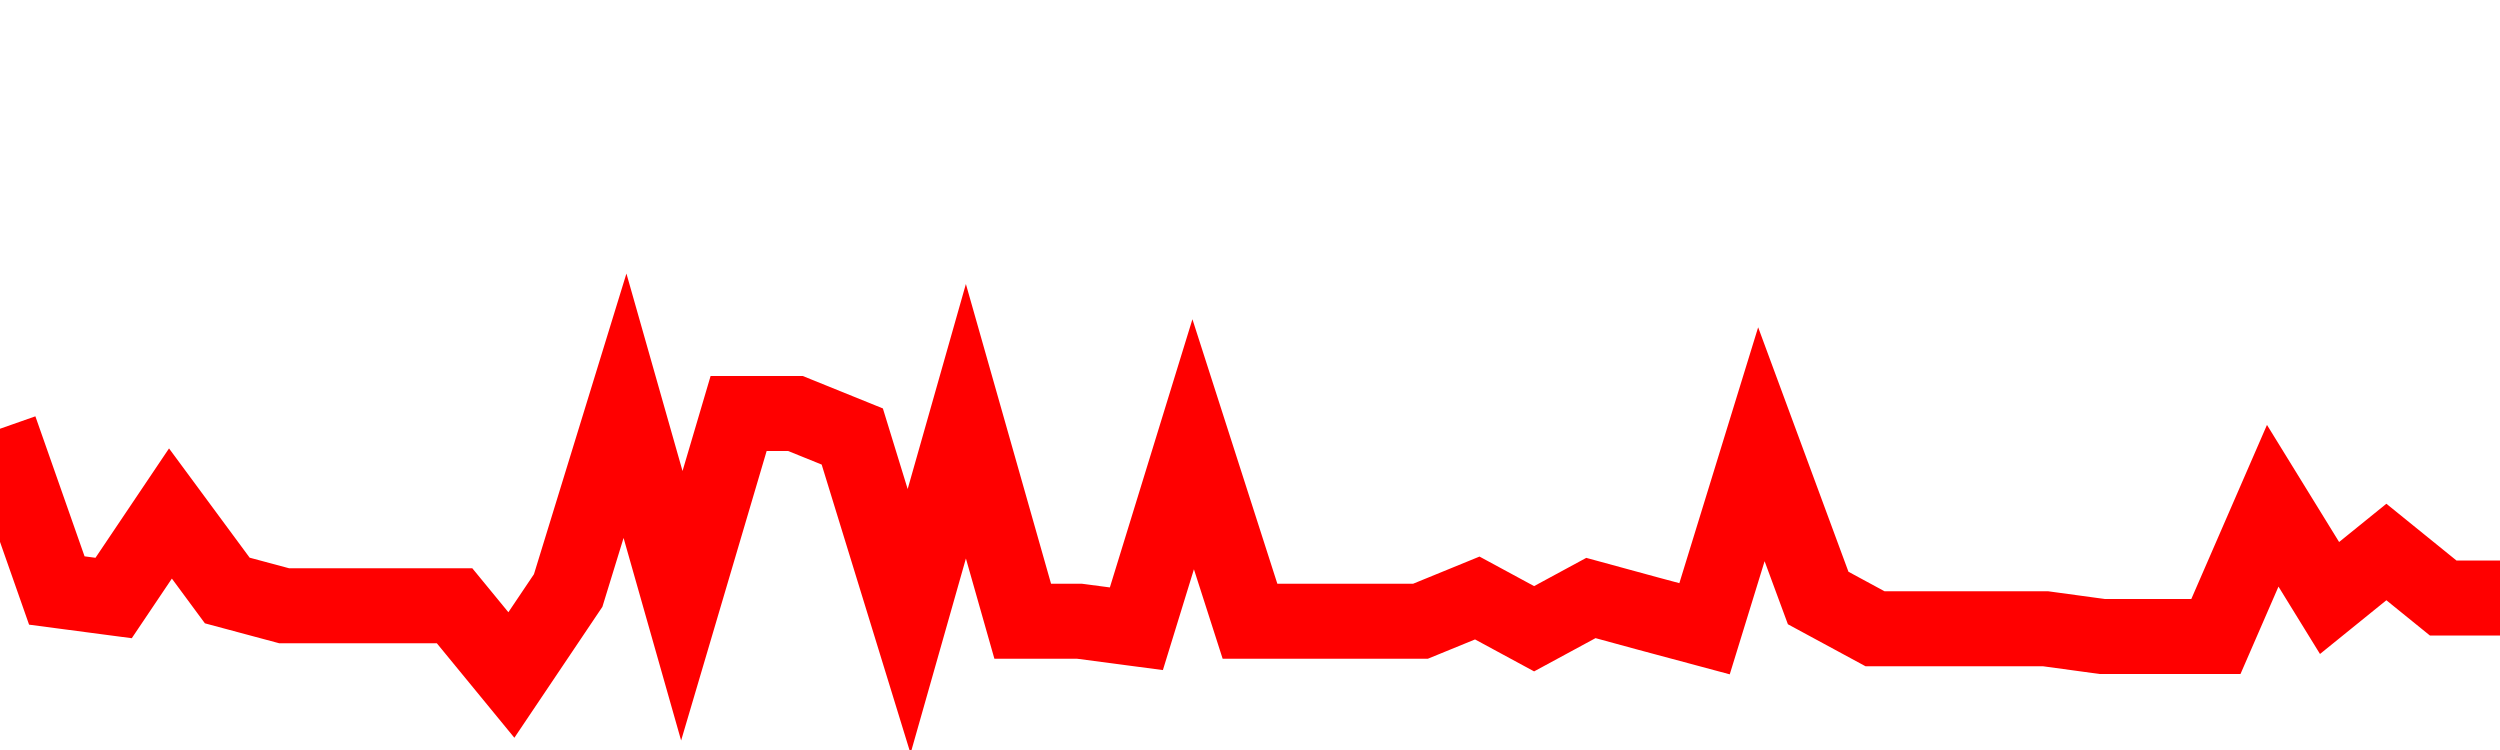 <svg xmlns="http://www.w3.org/2000/svg" xmlns:xlink="http://www.w3.org/1999/xlink" viewBox="0 0 100 30" class="ranking"><path  class="rline" d="M 0 17.15 L 0 17.15 L 2.273 23.62 L 4.545 23.92 L 6.818 20.54 L 9.091 23.62 L 11.364 24.23 L 13.636 24.23 L 15.909 24.23 L 18.182 24.23 L 20.455 27 L 22.727 23.62 L 25 16.23 L 27.273 24.23 L 29.545 16.54 L 31.818 16.54 L 34.091 17.46 L 36.364 24.85 L 38.636 16.85 L 40.909 24.85 L 43.182 24.85 L 45.455 25.15 L 47.727 17.77 L 50 24.85 L 52.273 24.85 L 54.545 24.85 L 56.818 24.85 L 59.091 23.92 L 61.364 25.15 L 63.636 23.92 L 65.909 24.54 L 68.182 25.15 L 70.455 17.77 L 72.727 23.92 L 75 25.15 L 77.273 25.15 L 79.545 25.15 L 81.818 25.15 L 84.091 25.46 L 86.364 25.46 L 88.636 25.46 L 90.909 20.23 L 93.182 23.92 L 95.455 22.08 L 97.727 23.92 L 100 23.92" fill="none" stroke-width="3" stroke="red"></path></svg>